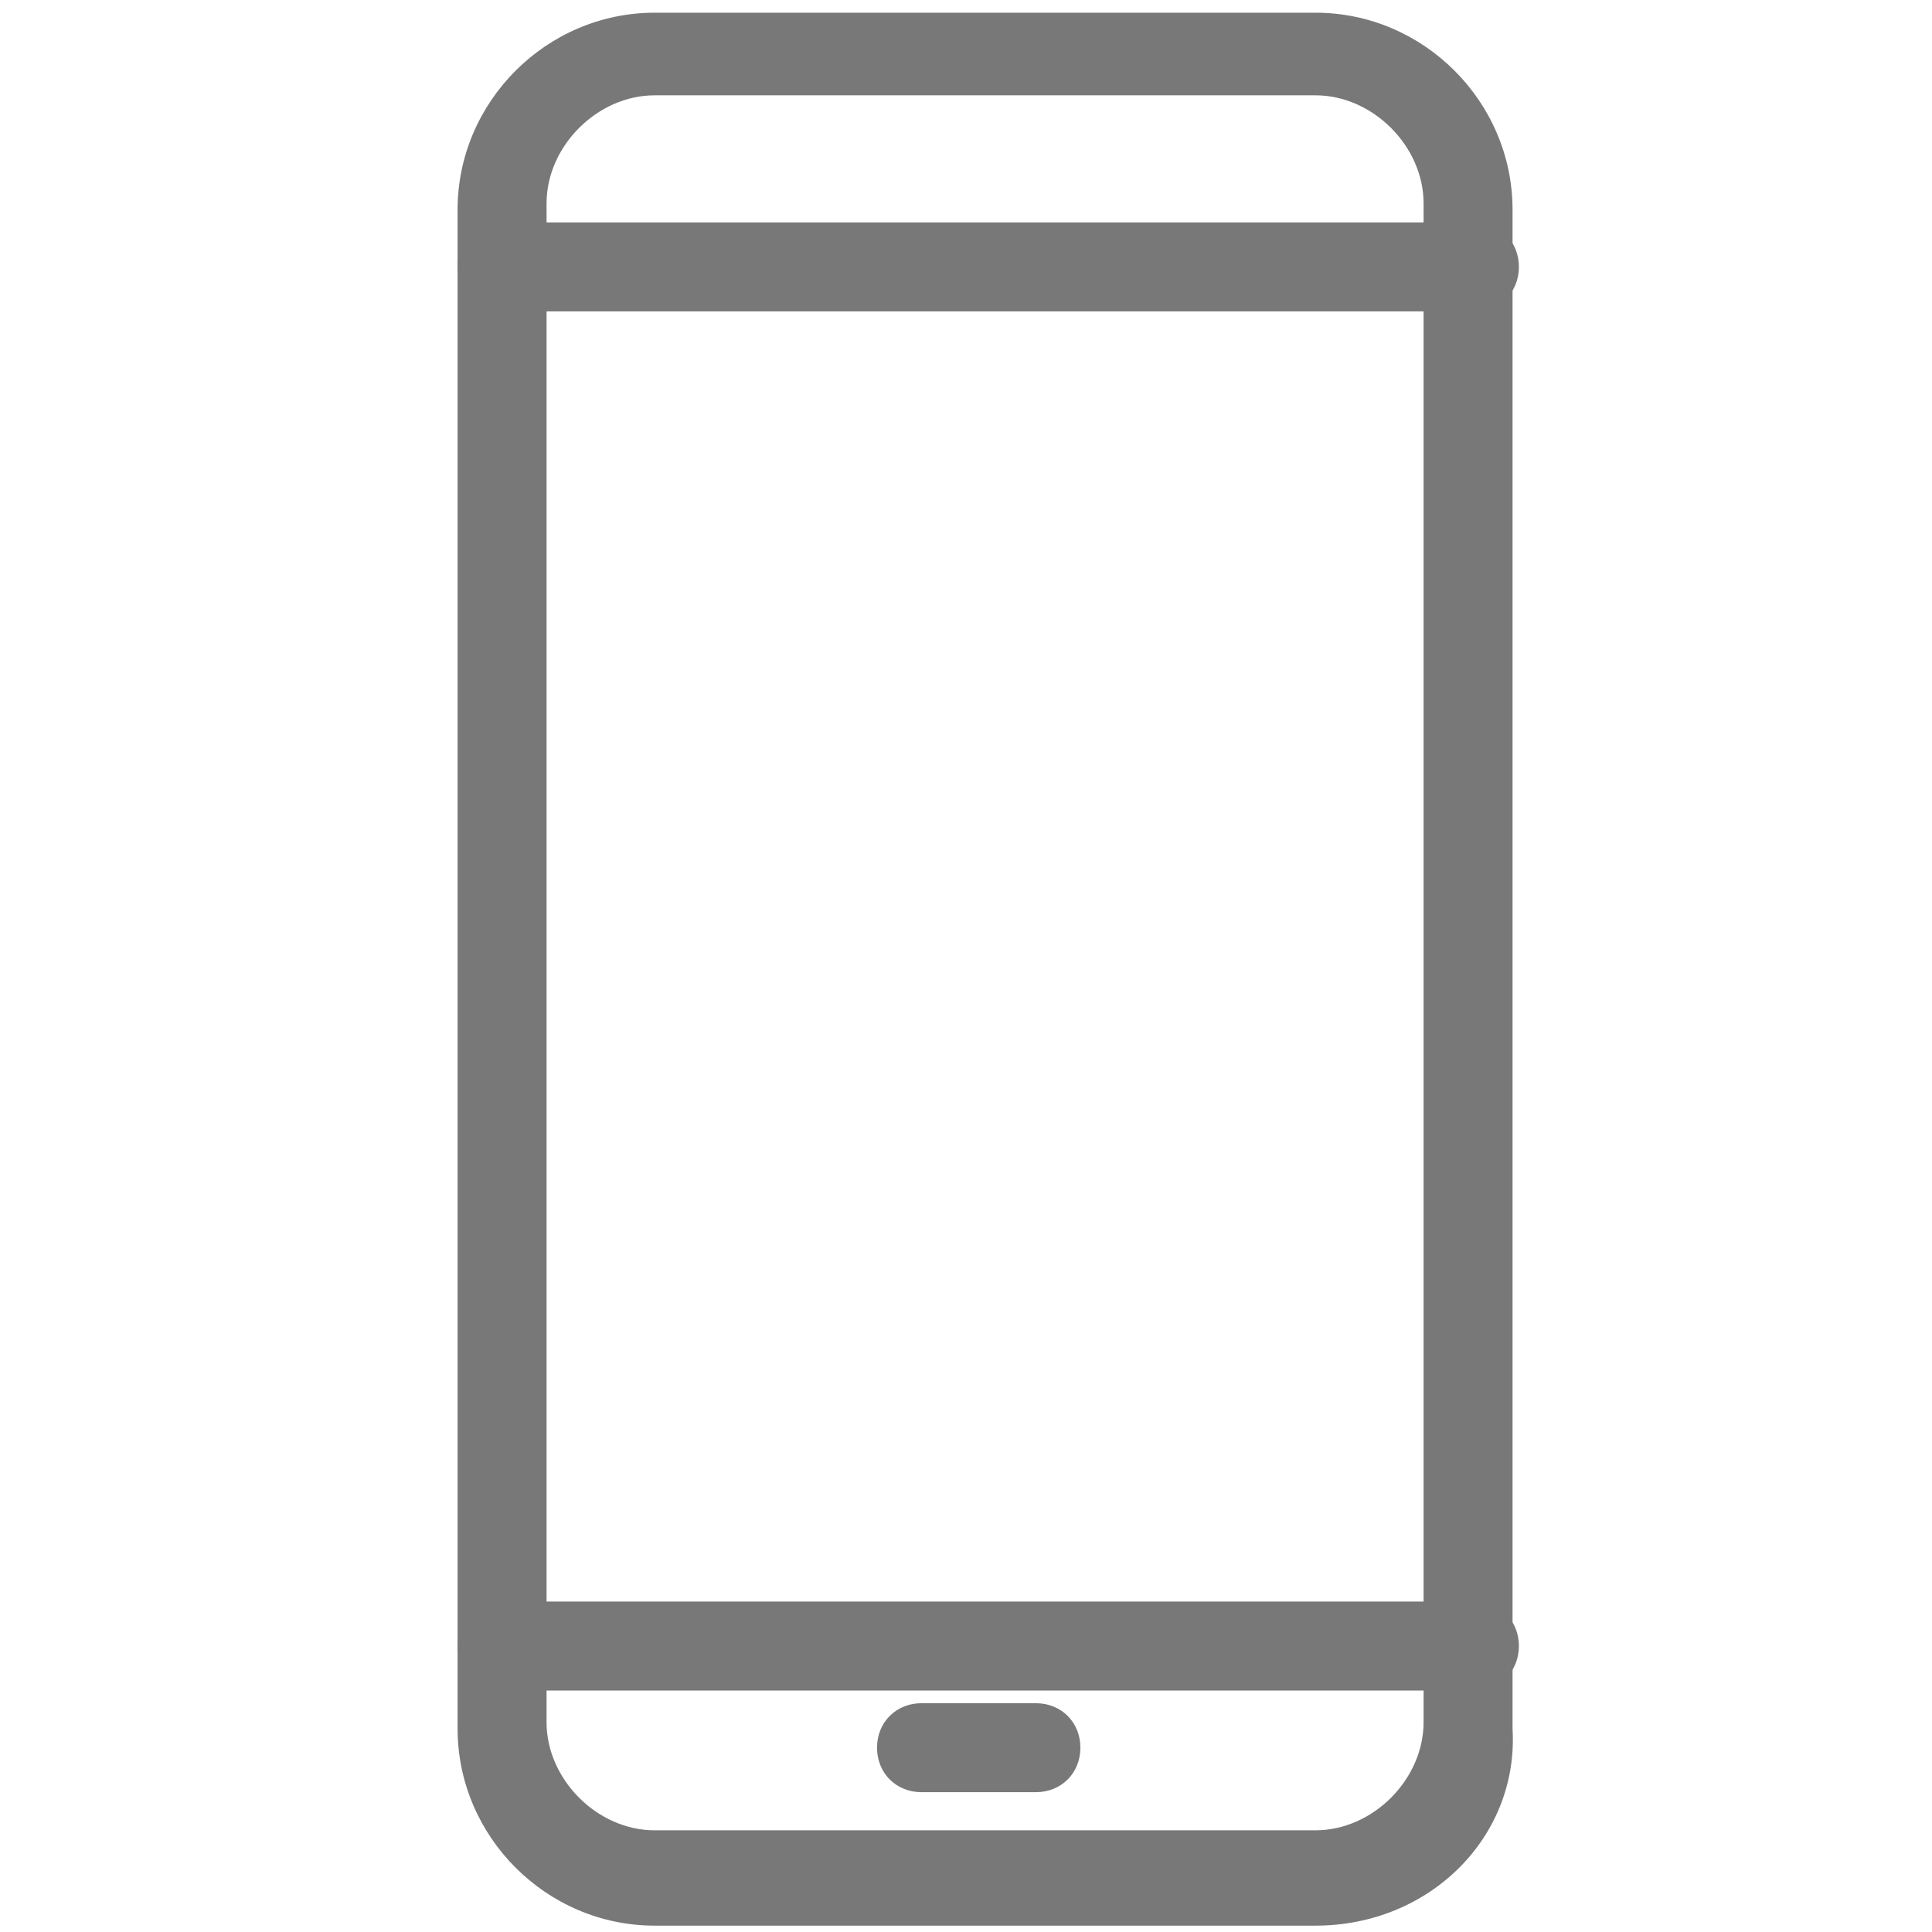<?xml version="1.0" encoding="utf-8"?>
<!-- Generator: Adobe Illustrator 19.0.0, SVG Export Plug-In . SVG Version: 6.00 Build 0)  -->
<svg version="1.1" id="Layer_1" xmlns="http://www.w3.org/2000/svg" xmlns:xlink="http://www.w3.org/1999/xlink" x="0px" y="0px"
	 viewBox="-380 291.6 30.4 30.4" style="enable-background:new -380 291.6 30.4 30.4;" xml:space="preserve">
<style type="text/css">
	.st0{fill:#787878;}
</style>
<g id="Layer_36">
	<g>
		<path class="st0" d="M-359.3,321.9h-10.4c-1.7,0-3.1-1.4-3.1-3.1v-23.9c0-1.7,1.4-3.1,3.1-3.1h10.4c1.7,0,3.1,1.4,3.1,3.1v23.9
			C-356.1,320.5-357.5,321.9-359.3,321.9z M-369.7,293.1c-0.9,0-1.7,0.8-1.7,1.7v23.9c0,0.9,0.8,1.7,1.7,1.7h10.4
			c0.9,0,1.7-0.8,1.7-1.7v-23.9c0-0.9-0.8-1.7-1.7-1.7H-369.7z"/>
	</g>
	<g>
		<path class="st0" d="M-356.8,296.5h-15.3c-0.4,0-0.7-0.3-0.7-0.7s0.3-0.7,0.7-0.7h15.3c0.4,0,0.7,0.3,0.7,0.7
			S-356.4,296.5-356.8,296.5z"/>
	</g>
	<g>
		<path class="st0" d="M-356.8,318.2h-15.3c-0.4,0-0.7-0.3-0.7-0.7s0.3-0.7,0.7-0.7h15.3c0.4,0,0.7,0.3,0.7,0.7
			S-356.4,318.2-356.8,318.2z"/>
	</g>
	<g>
		<path class="st0" d="M-363.7,319.8h-1.8c-0.4,0-0.7-0.3-0.7-0.7s0.3-0.7,0.7-0.7h1.8c0.4,0,0.7,0.3,0.7,0.7
			S-363.3,319.8-363.7,319.8z"/>
	</g>
</g>
</svg>
